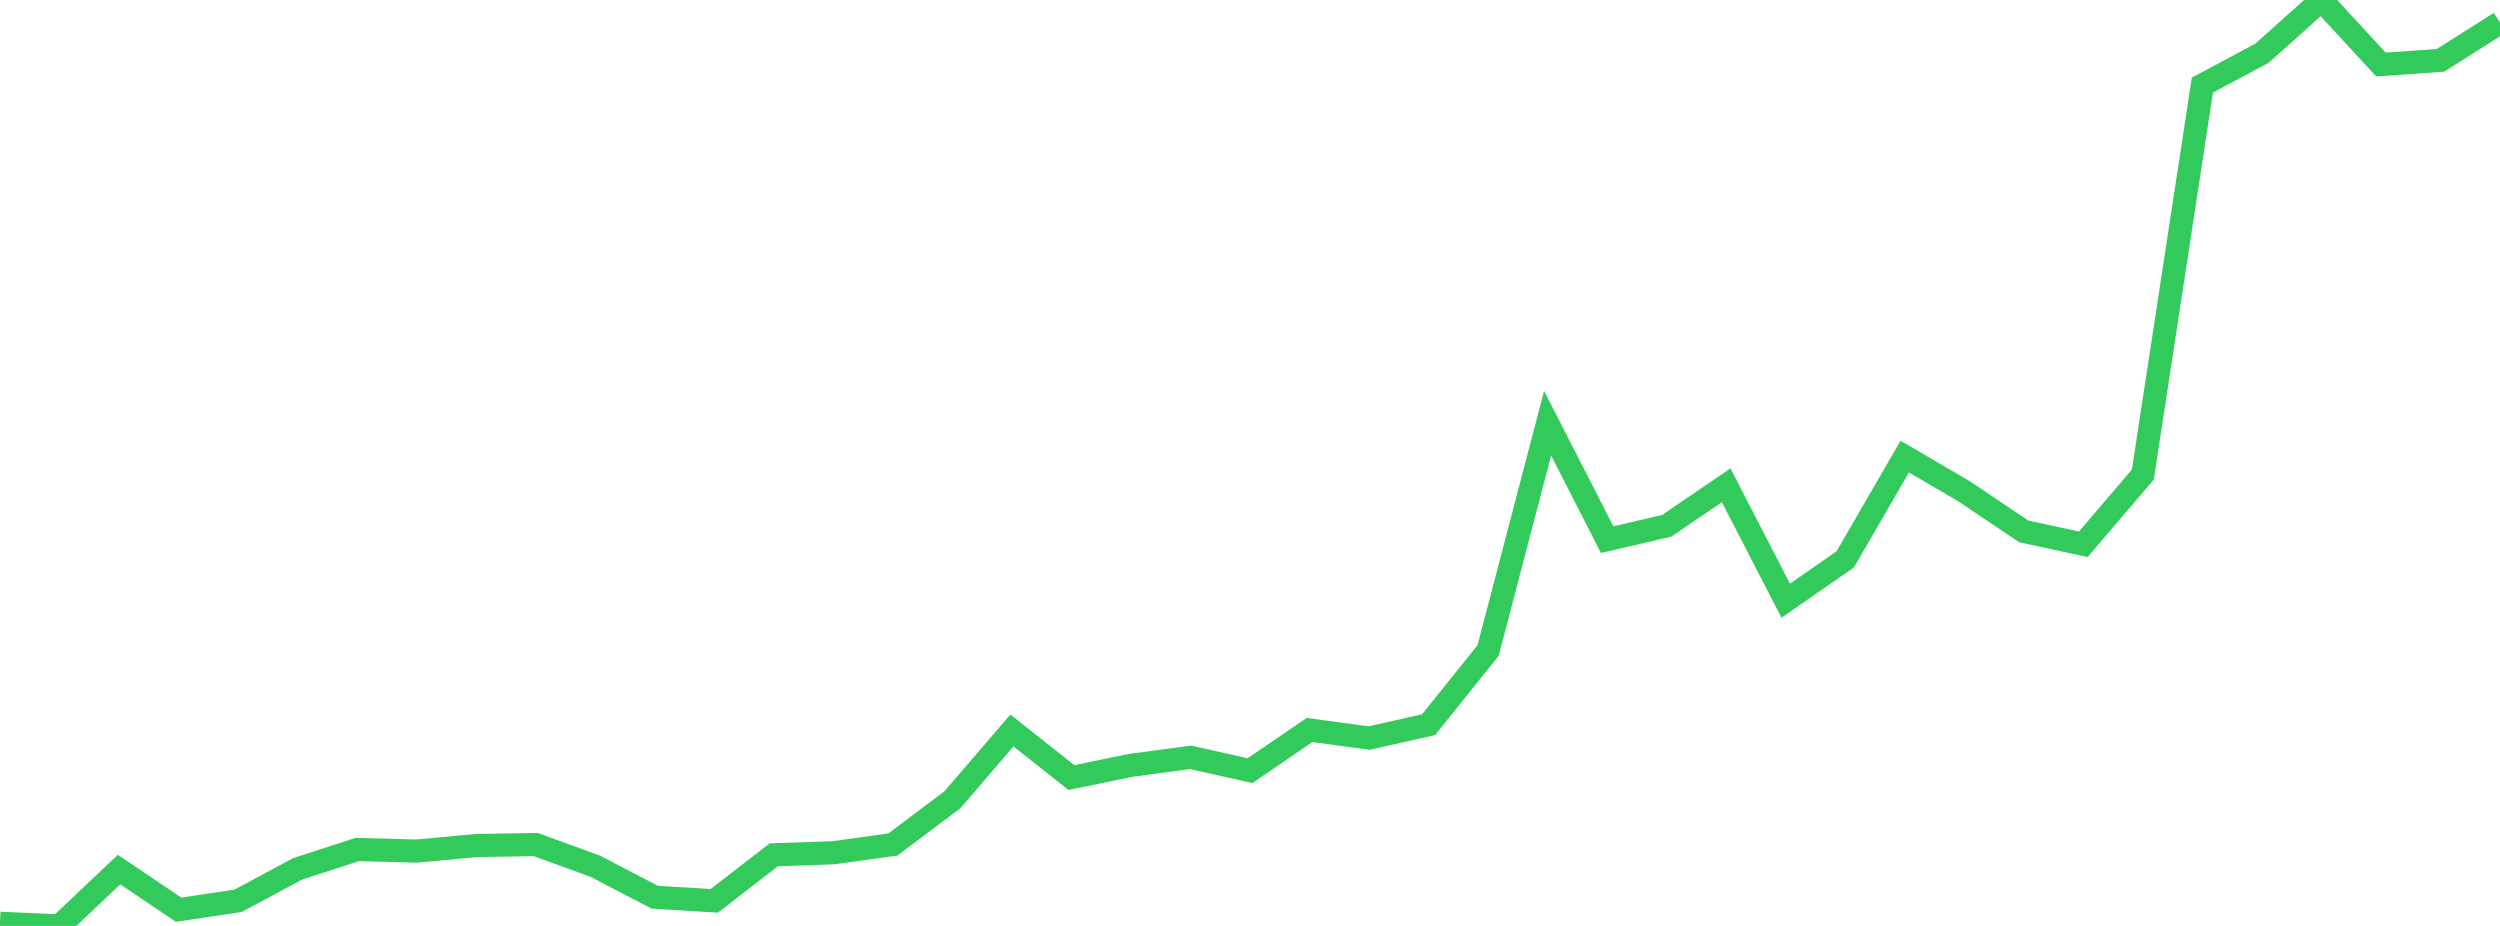 <?xml version="1.0" standalone="no"?>
<!DOCTYPE svg PUBLIC "-//W3C//DTD SVG 1.1//EN" "http://www.w3.org/Graphics/SVG/1.1/DTD/svg11.dtd">

<svg width="135" height="50" viewBox="0 0 135 50" preserveAspectRatio="none" 
  xmlns="http://www.w3.org/2000/svg"
  xmlns:xlink="http://www.w3.org/1999/xlink">


<polyline points="0.0, 49.858 3.214, 50.0 6.429, 46.956 9.643, 49.124 12.857, 48.643 16.071, 46.919 19.286, 45.874 22.5, 45.959 25.714, 45.659 28.929, 45.605 32.143, 46.776 35.357, 48.449 38.571, 48.646 41.786, 46.158 45.0, 46.049 48.214, 45.604 51.429, 43.188 54.643, 39.447 57.857, 41.987 61.071, 41.327 64.286, 40.896 67.5, 41.615 70.714, 39.42 73.929, 39.856 77.143, 39.133 80.357, 35.128 83.571, 22.853 86.786, 29.141 90.0, 28.394 93.214, 26.206 96.429, 32.439 99.643, 30.205 102.857, 24.656 106.071, 26.536 109.286, 28.697 112.5, 29.39 115.714, 25.627 118.929, 4.593 122.143, 2.878 125.357, 0.0 128.571, 3.485 131.786, 3.258 135.0, 1.223" fill="none" stroke="#32ca5b" stroke-width="1.25"/>

</svg>